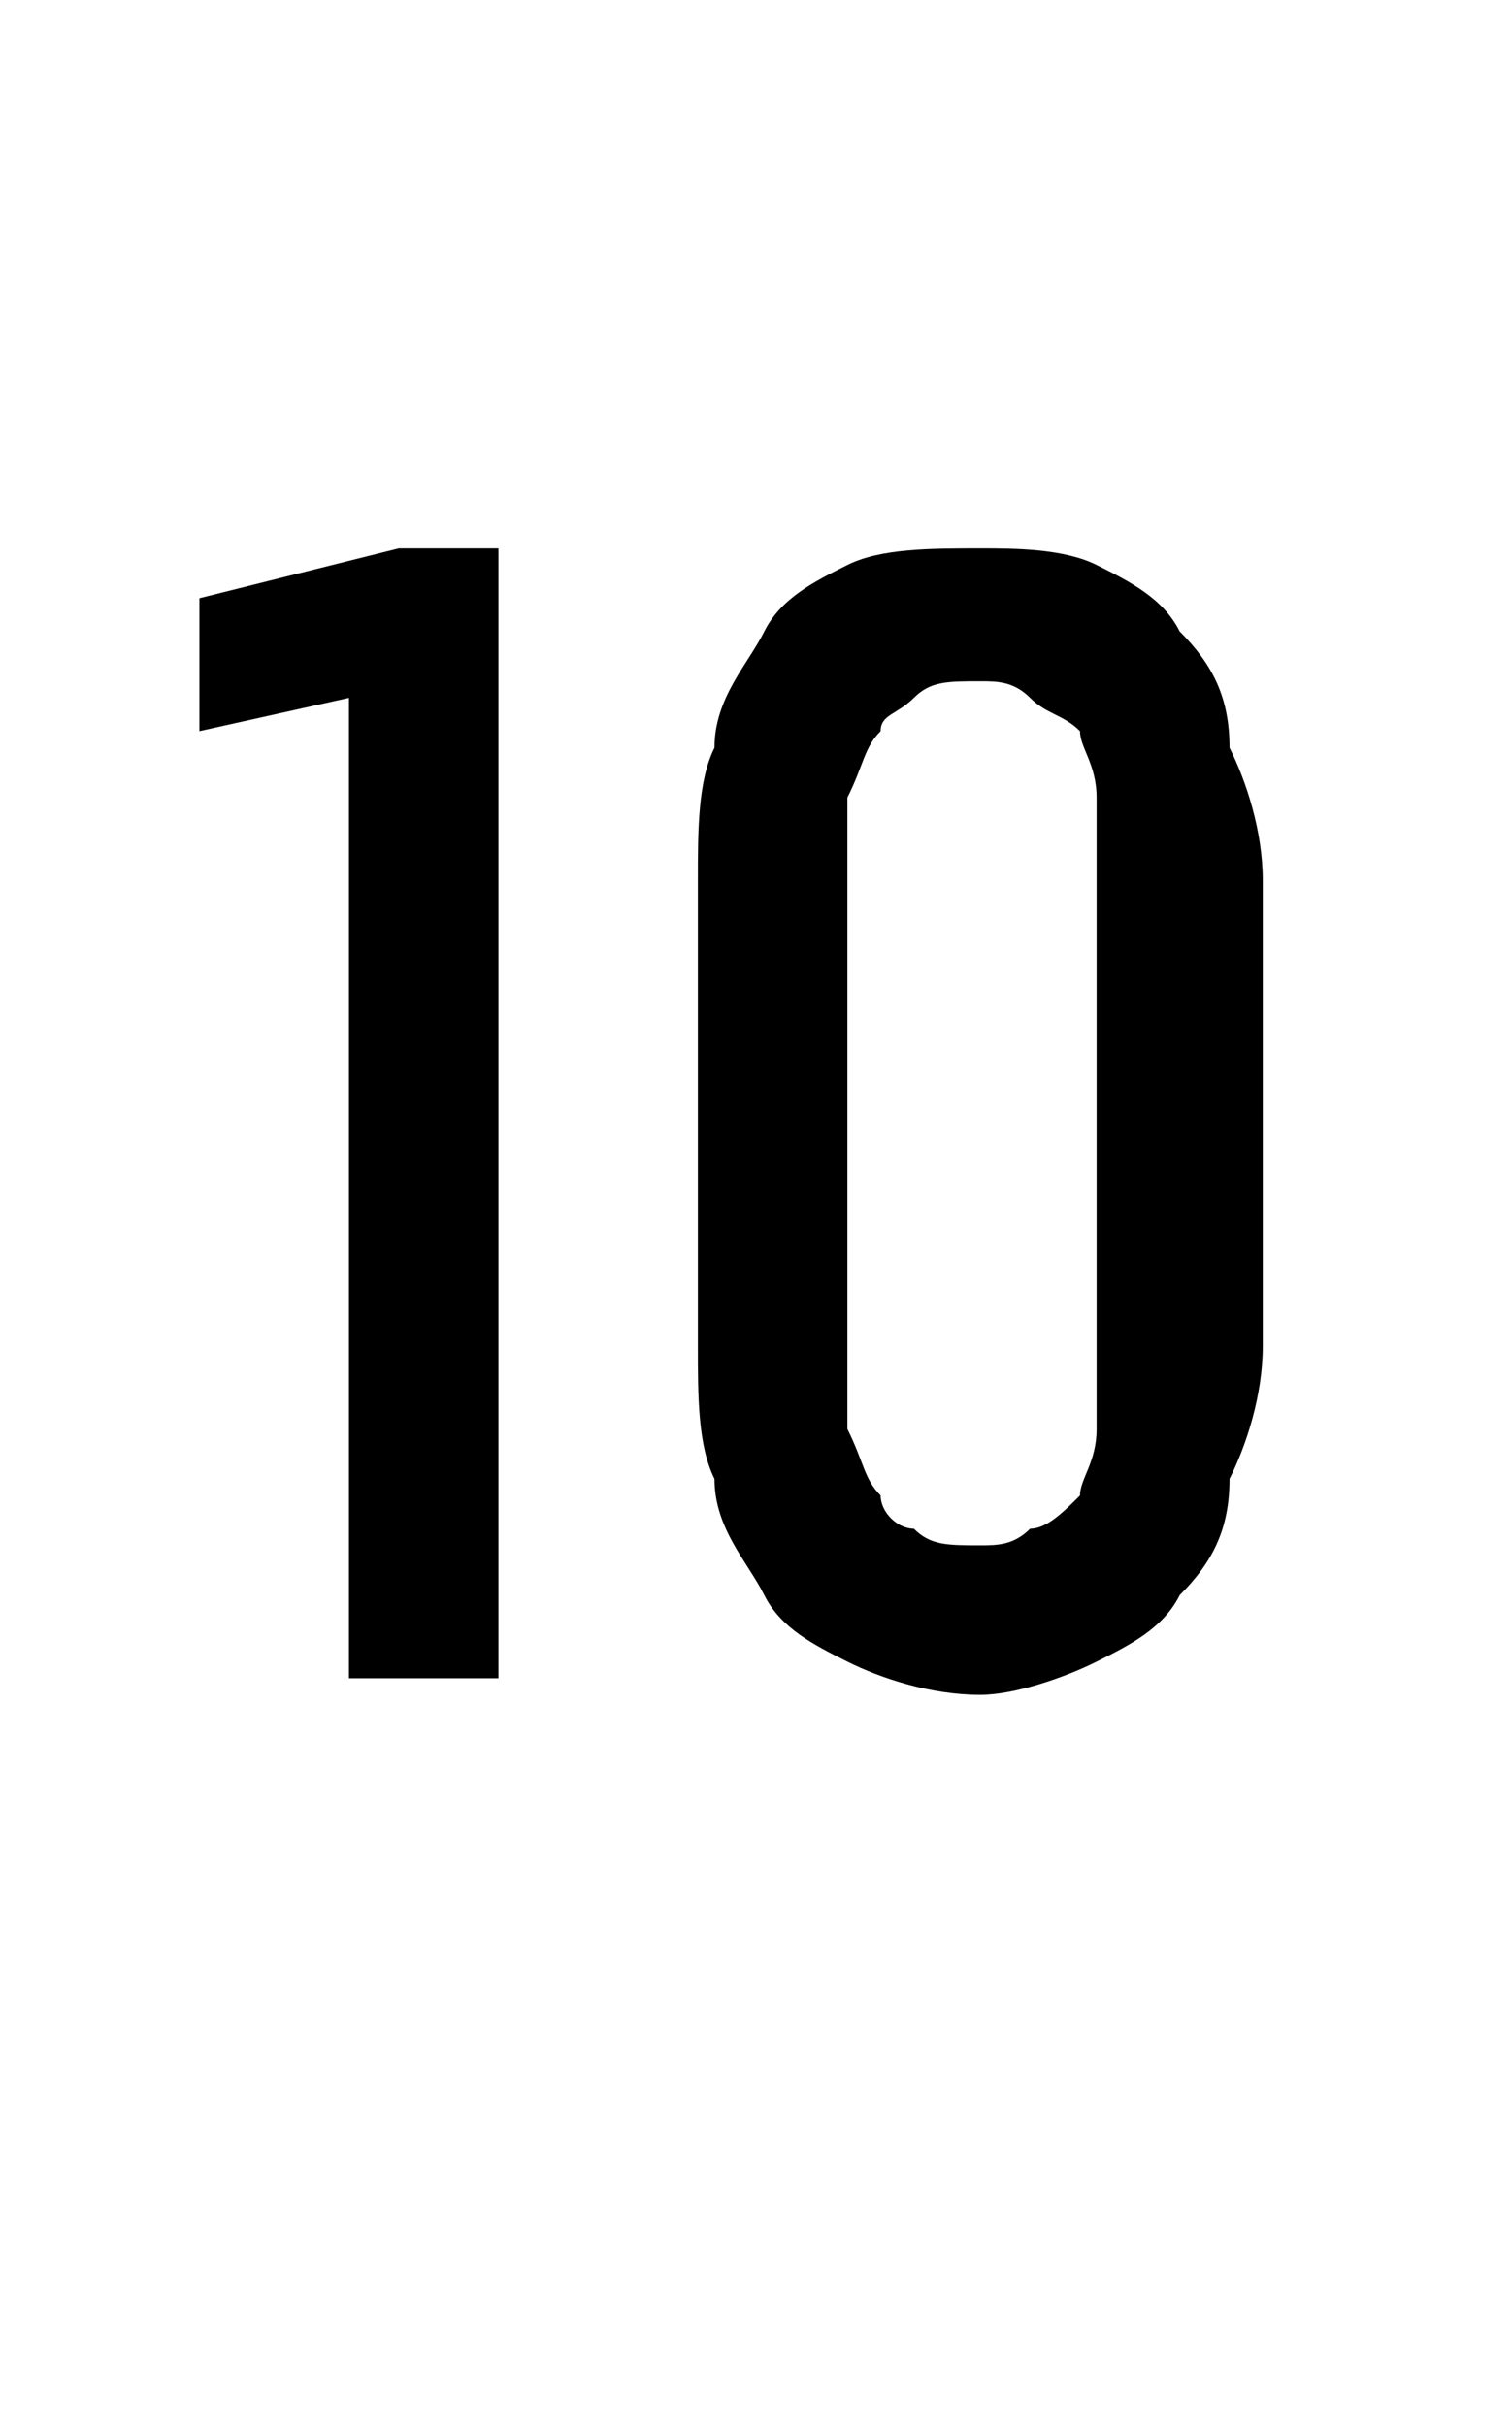 <?xml version="1.0" standalone="no"?>
<!DOCTYPE svg PUBLIC "-//W3C//DTD SVG 1.1//EN" "http://www.w3.org/Graphics/SVG/1.1/DTD/svg11.dtd">
<svg xmlns="http://www.w3.org/2000/svg" version="1.1" width="9.1px" height="14.6px" viewBox="0 -3 9.1 14.6" style="top:-3px">
  <desc>10</desc>
  <defs/>
  <g id="Polygon588483">
    <path d="M 2.1 7.1 L 3 7.1 L 3 0.3 L 2.4 0.3 L 1.2 0.6 L 1.2 1.4 L 2.1 1.2 L 2.1 7.1 Z M 5.9 7.2 C 6.1 7.2 6.4 7.1 6.6 7 C 6.8 6.9 7 6.8 7.1 6.6 C 7.3 6.4 7.4 6.2 7.4 5.9 C 7.5 5.7 7.6 5.4 7.6 5.1 C 7.6 5.1 7.6 2.3 7.6 2.3 C 7.6 2 7.5 1.7 7.4 1.5 C 7.4 1.2 7.3 1 7.1 0.8 C 7 0.6 6.8 0.5 6.6 0.4 C 6.4 0.3 6.1 0.3 5.9 0.3 C 5.6 0.3 5.3 0.3 5.1 0.4 C 4.9 0.5 4.7 0.6 4.6 0.8 C 4.5 1 4.3 1.2 4.3 1.5 C 4.2 1.7 4.2 2 4.2 2.3 C 4.2 2.3 4.2 5.1 4.2 5.1 C 4.2 5.4 4.2 5.7 4.3 5.9 C 4.3 6.2 4.5 6.4 4.6 6.6 C 4.7 6.8 4.9 6.9 5.1 7 C 5.3 7.1 5.6 7.2 5.9 7.2 Z M 5.9 6.3 C 5.7 6.3 5.6 6.3 5.5 6.2 C 5.4 6.2 5.3 6.1 5.3 6 C 5.2 5.9 5.2 5.8 5.1 5.6 C 5.1 5.5 5.1 5.3 5.1 5.2 C 5.1 5.2 5.1 2.3 5.1 2.3 C 5.1 2.1 5.1 1.9 5.1 1.8 C 5.2 1.6 5.2 1.5 5.3 1.4 C 5.3 1.3 5.4 1.3 5.5 1.2 C 5.6 1.1 5.7 1.1 5.9 1.1 C 6 1.1 6.1 1.1 6.2 1.2 C 6.3 1.3 6.4 1.3 6.5 1.4 C 6.5 1.5 6.6 1.6 6.6 1.8 C 6.6 1.9 6.6 2.1 6.6 2.3 C 6.6 2.3 6.6 5.2 6.6 5.2 C 6.6 5.3 6.6 5.5 6.6 5.6 C 6.6 5.8 6.5 5.9 6.5 6 C 6.4 6.1 6.3 6.2 6.2 6.2 C 6.1 6.3 6 6.3 5.9 6.3 Z " stroke="none" fill="#000"/>
  </g>
</svg>